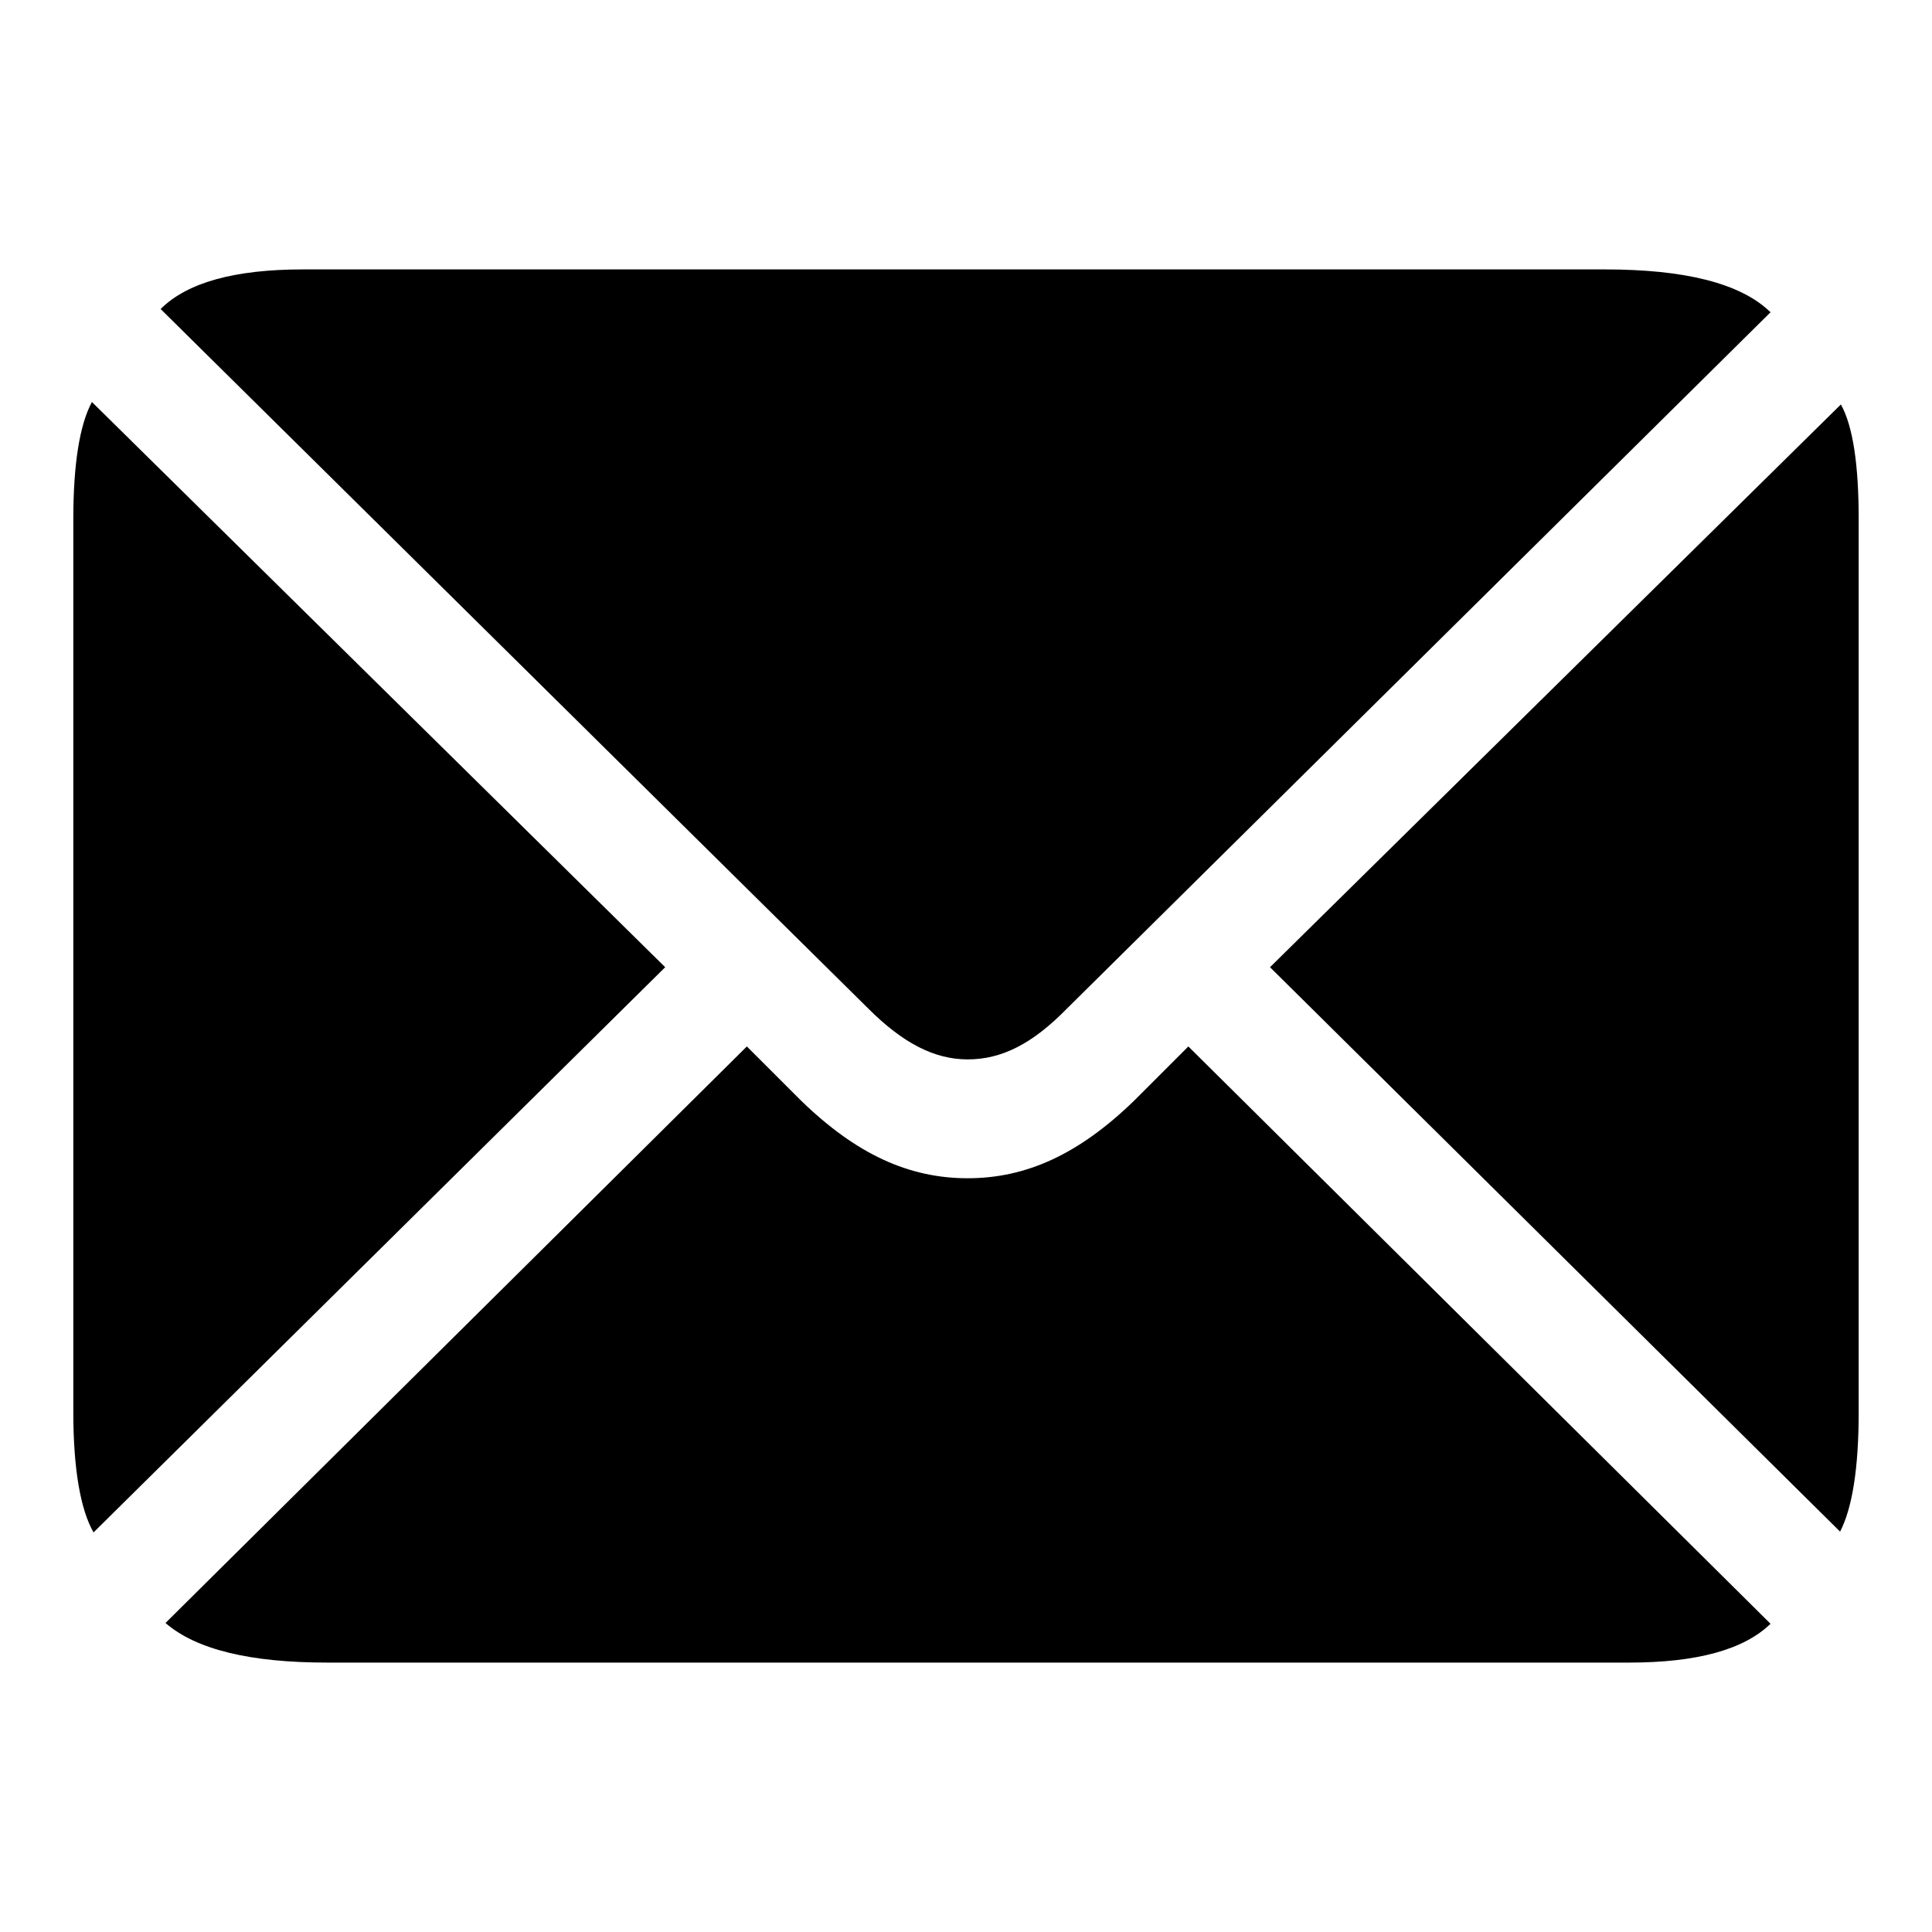 <?xml version="1.0" encoding="utf-8"?>
<svg fill="#000000" width="800px" height="800px" viewBox="0 0 56 56" xmlns="http://www.w3.org/2000/svg"><path d="M 28.047 30.707 C 29.031 30.707 29.922 30.262 30.93 29.23 L 51.32 9.051 C 50.453 8.207 48.836 7.809 46.516 7.809 L 8.781 7.809 C 6.812 7.809 5.43 8.184 4.656 8.957 L 25.164 29.23 C 26.172 30.238 27.086 30.707 28.047 30.707 Z M 2.711 44.418 L 19.281 28.035 L 2.664 11.652 C 2.312 12.309 2.125 13.434 2.125 15.051 L 2.125 40.926 C 2.125 42.59 2.336 43.762 2.711 44.418 Z M 53.336 44.395 C 53.687 43.715 53.875 42.566 53.875 40.926 L 53.875 15.051 C 53.875 13.48 53.711 12.355 53.359 11.723 L 36.812 28.035 Z M 9.484 48.191 L 47.218 48.191 C 49.187 48.191 50.547 47.816 51.32 47.066 L 34.445 30.332 L 32.875 31.902 C 31.281 33.449 29.758 34.152 28.047 34.152 C 26.336 34.152 24.812 33.449 23.219 31.902 L 21.648 30.332 L 4.797 47.043 C 5.687 47.816 7.258 48.191 9.484 48.191 Z"/></svg>